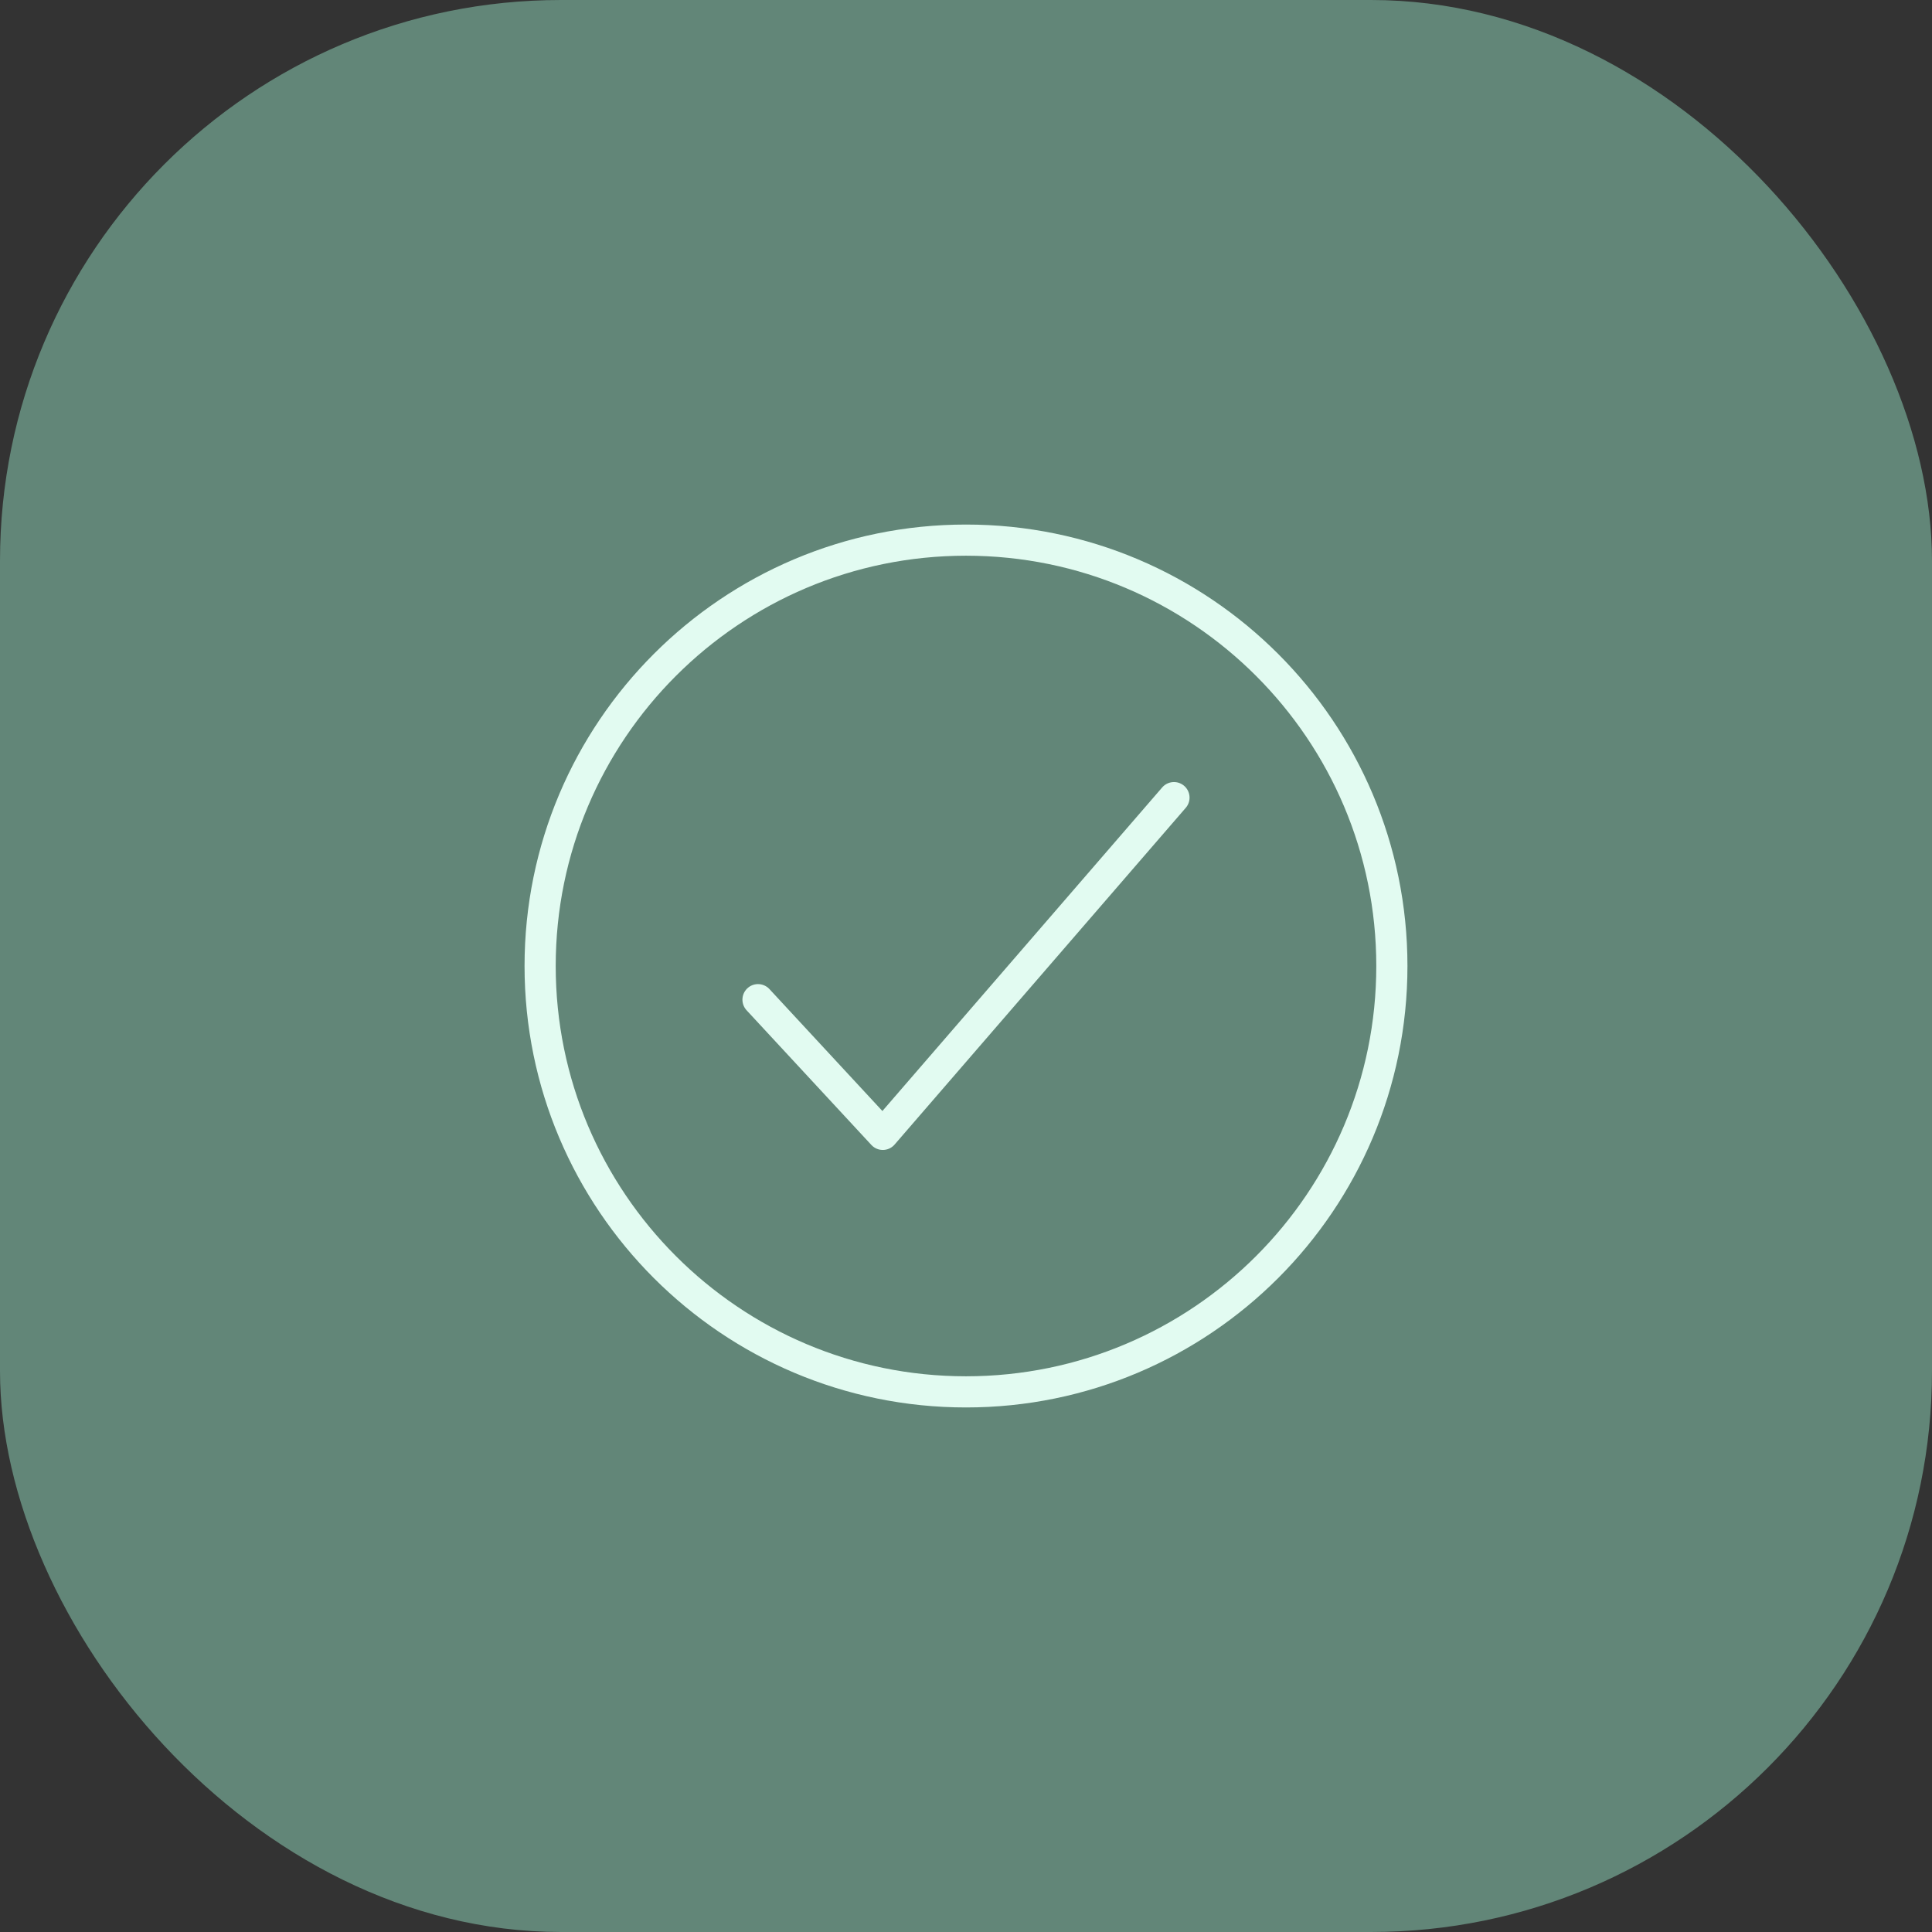 <svg width="93" height="93" viewBox="0 0 93 93" fill="none" xmlns="http://www.w3.org/2000/svg">
<rect x="0" y="0" width="93" height="93" fill="#333333" stroke="none"/>
<rect width="93" height="93" rx="27" fill="#628678"/>
<path d="M67 46.5C67 35.182 57.818 26 46.5 26C35.182 26 26 35.182 26 46.5C26 57.818 35.182 67 46.5 67C57.818 67 67 57.818 67 46.5Z" stroke="#E2FBF1" stroke-width="1.5" stroke-miterlimit="10"/>
<path d="M56.511 38.395L42.495 54.605L36.488 48.121" stroke="#E2FBF1" stroke-width="1.5" stroke-linecap="round" stroke-linejoin="round"/>
</svg>
